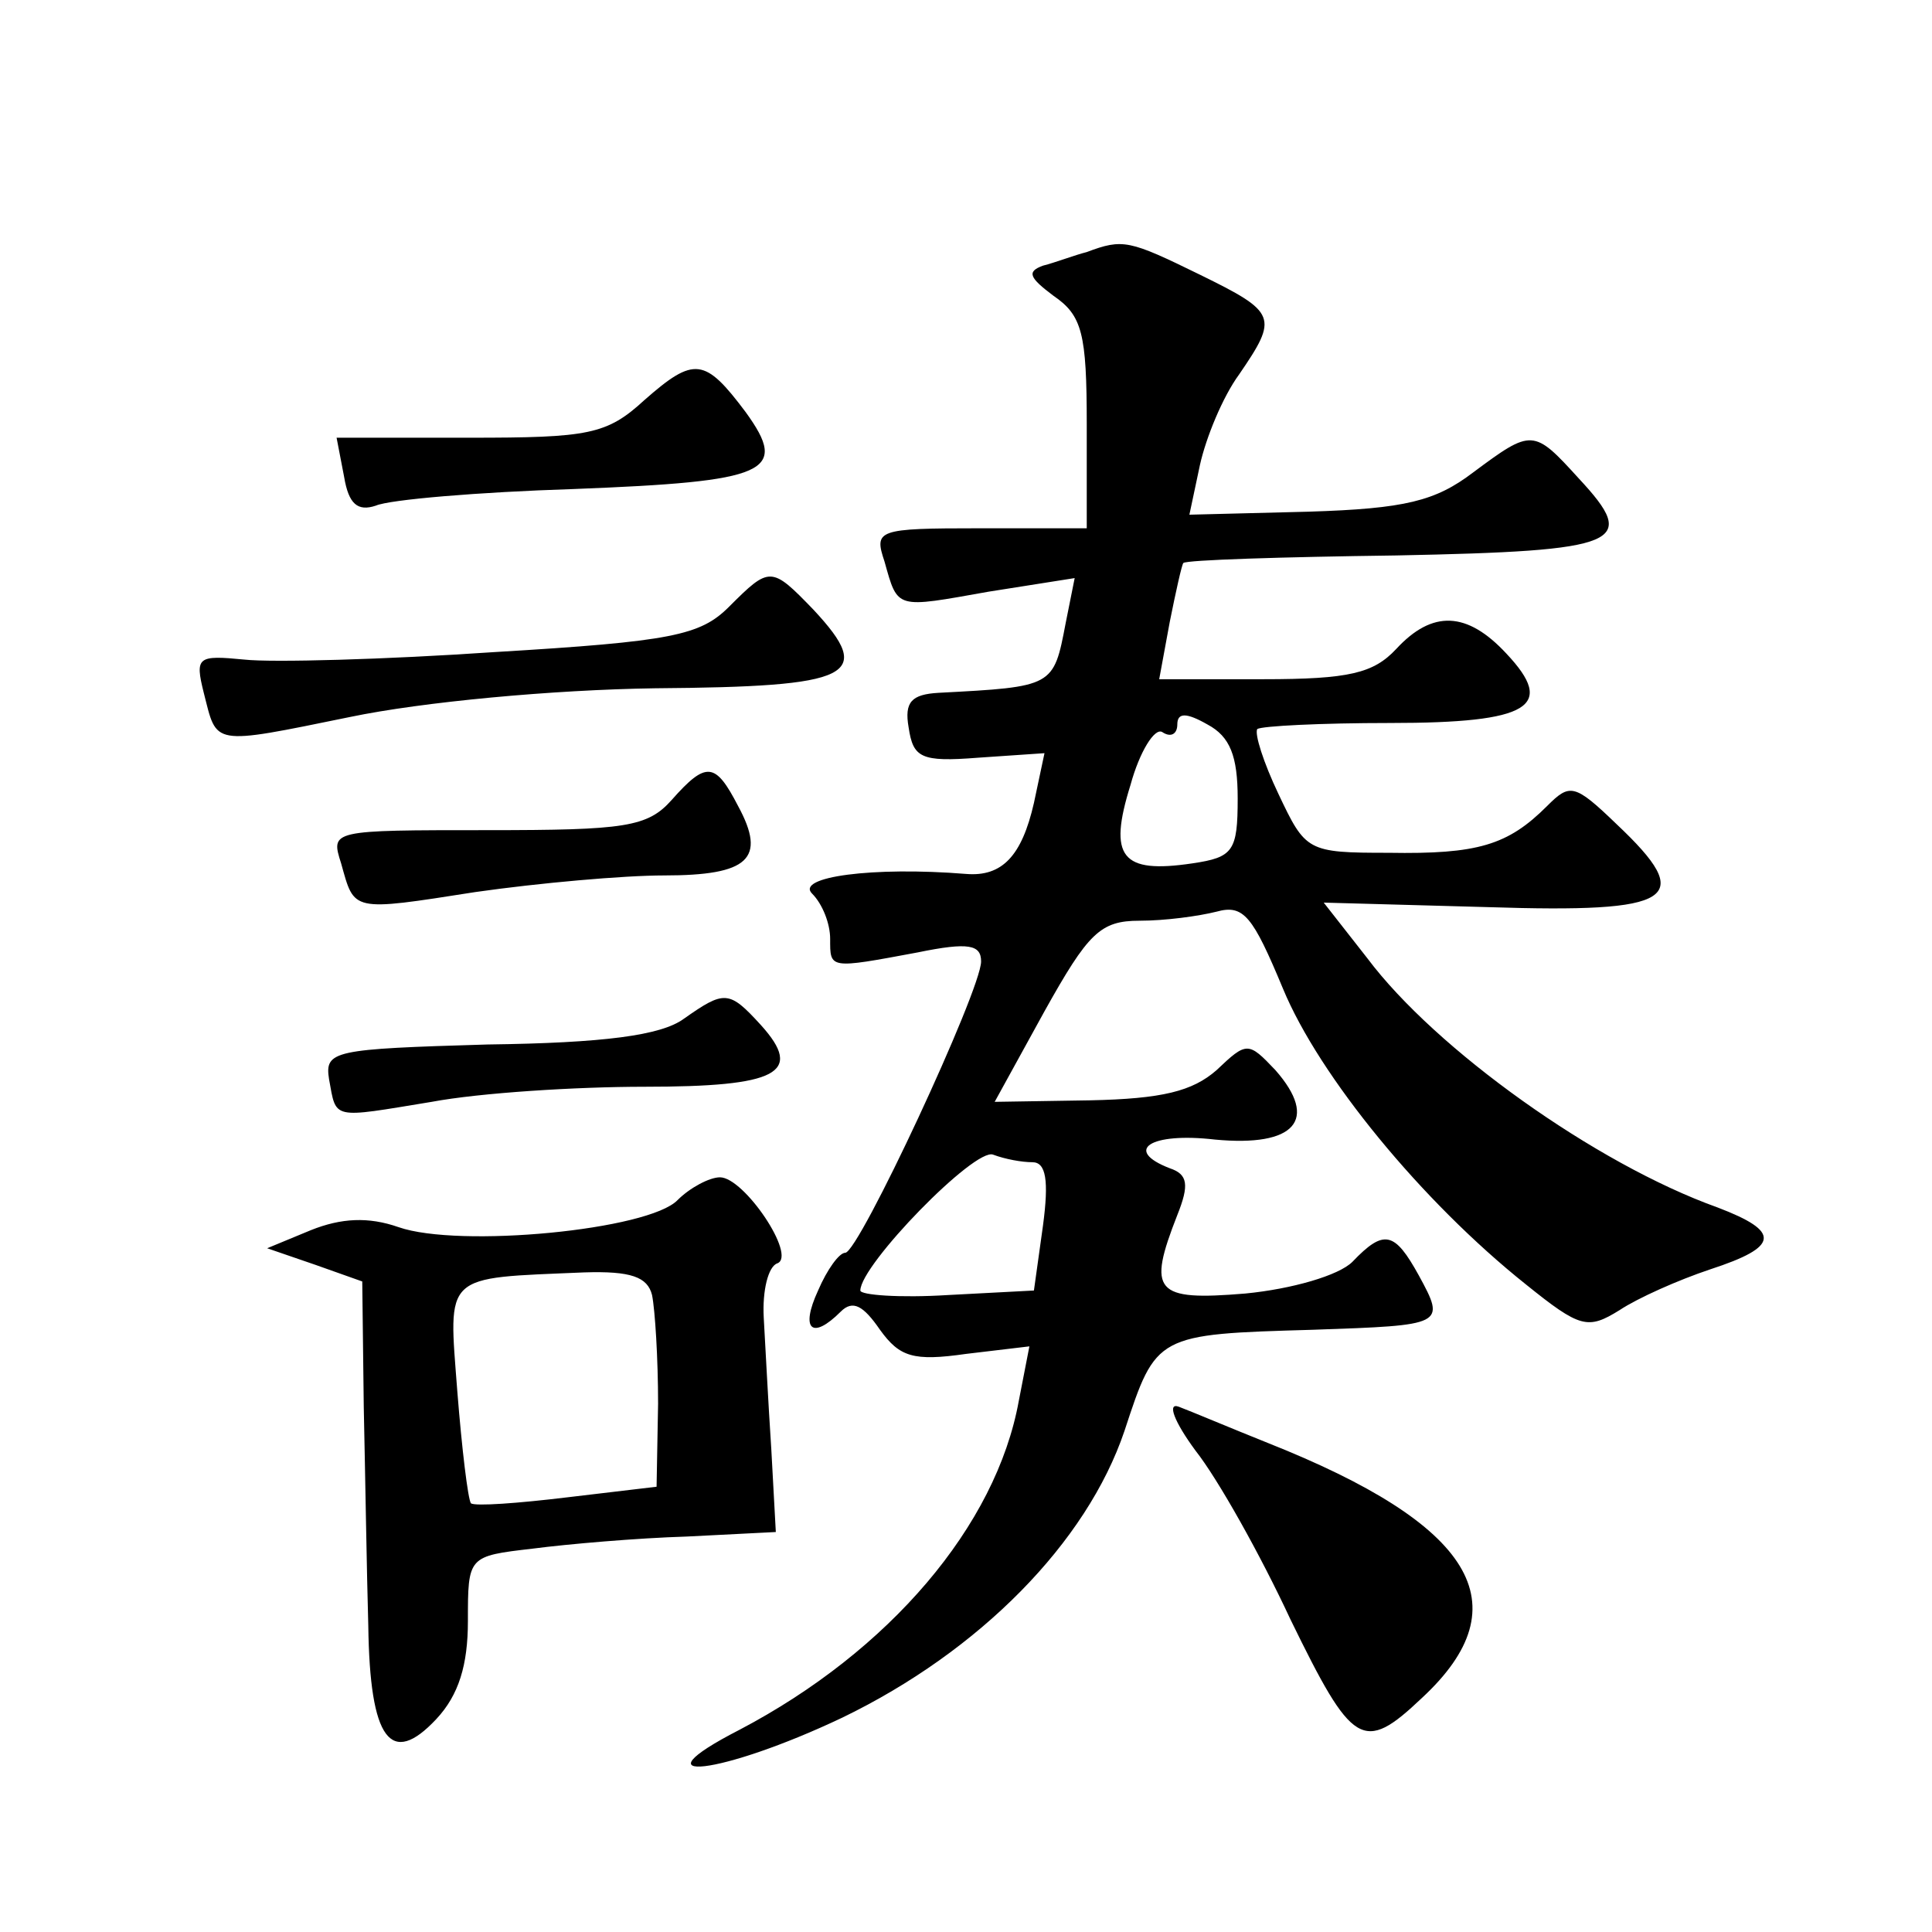 <?xml version="1.0" standalone="no"?>
<!DOCTYPE svg PUBLIC "-//W3C//DTD SVG 20010904//EN"
 "http://www.w3.org/TR/2001/REC-SVG-20010904/DTD/svg10.dtd">
<svg version="1.0" xmlns="http://www.w3.org/2000/svg"
 width="128pt" height="128pt" viewBox="0 0 128 128"
 preserveAspectRatio="xMidYMid meet">
<g transform="translate(0,128) scale(0.1,-0.1)"
fill="#0" stroke="none">
<path d="M720 1113 c-8 -2 -21 -7 -29 -9 -11 -4 -9 -8 7 -20 19 -13 22 -25 22 -85
l0 -69 -71 0 c-68 0 -70 -1 -63 -22 9 -32 7 -31 69 -20 l57 9 -6 -30 c-8 -42 -8
-42 -84 -46 -18 -1 -23 -6 -20 -23 3 -20 8 -23 46 -20 l44 3 -7 -33 c-8 -35 -21
-49 -45 -47 -62 5 -113 -2 -102 -13 7 -7 12 -20 12 -30 0 -20 -1 -20 58 -9 34 7
42 5 42 -6 0 -19 -81 -193 -90 -193 -4 0 -12 -11 -18 -25 -12 -26 -4 -33 15 -14
8 8 15 4 26 -12 13 -18 22 -21 57 -16 l42 5 -7 -36 c-15 -83 -86 -166 -185 -218
-72 -37 -12 -30 68 8 91 44 162 116 187 190 21 64 21 64 125 67 87 3 88 3 70 36
-16 29 -23 31 -44 9 -9 -9 -40 -18 -71 -21 -60 -5 -65 1 -45 52 8 20 7 27 -5 31
-31 12 -13 24 30 19 53 -5 69 13 40 46 -18 19 -19 19 -39 0 -16 -14 -36 -19 -84
-20 l-63 -1 33 60 c29 52 37 60 63 60 17 0 39 3 51 6 18 5 24 -3 44 -51 24 -58
92 -141 161 -196 36 -29 41 -30 62 -17 12 8 39 20 60 27 46 15 47 25 5 41 -81 29
-187 105 -232 165 l-29 37 109 -3 c124 -4 138 5 85 55 -28 27 -31 27 -46 12 -26
-26 -46 -32 -105 -31 -54 0 -55 1 -73 39 -10 21 -16 40 -14 43 3 2 42 4 88 4 93
0 110 11 77 46 -26 28 -49 29 -73 3 -15 -16 -31 -20 -88 -20 l-69 0 7 38 c4 20
8 38 9 39 2 2 65 4 141 5 150 3 161 8 121 51 -30 33 -31 33 -70 4 -25 -19 -45 -24
-109 -26 l-79 -2 7 33 c4 18 15 45 26 60 26 38 25 41 -26 66 -47 23 -51 24 -75
15z m100 -362 c0 -35 -3 -39 -30 -43 -47 -7 -56 4 -41 52 6 22 16 38 21 35 6 -4
10 -1 10 5 0 8 6 8 20 0 15 -8 20 -21 20 -49z m-136 -241 c9 0 11 -12 7 -42 l-6
-43 -57 -3 c-32 -2 -58 0 -58 3 0 17 76 95 88 90 8 -3 19 -5 26 -5z M427 1015 c-25
-23 -37 -25 -116 -25 l-88 0 5 -26 c3 -18 9 -23 21 -19 9 4 68 9 131 11 129 5 143
11 114 51 -27 36 -34 37 -67 8z M483 878 c-19 -19 -38 -23 -155 -30 -73 -5 -148
-7 -166 -5 -31 3 -33 2 -27 -22 9 -35 4 -35 97 -16 48 10 134 18 202 19 131 1 146
8 105 52 -28 29 -29 29 -56 2z M445 750 c-16 -18 -31 -20 -122 -20 -104 0 -104
0 -97 -22 9 -32 6 -32 89 -19 42 6 98 11 125 11 56 0 68 11 49 46 -15 29 -21 30
-44 4z M453 605 c-15 -11 -53 -16 -130 -17 -102 -3 -108 -4 -105 -23 5 -27 1 -26
68 -15 32 6 96 10 141 10 88 0 106 9 77 41 -21 23 -24 23 -51 4z M449 485 c-19
-20 -145 -32 -185 -18 -20 7 -38 6 -58 -2 l-29 -12 32 -11 31 -11 1 -83 c1 -46
2 -111 3 -145 1 -76 15 -94 45 -62 15 16 21 36 21 65 0 43 0 43 43 48 23 3 69 7
102 8 l59 3 -3 55 c-2 30 -4 70 -5 87 -1 18 3 34 9 36 13 5 -22 57 -38 57 -7 0
-20 -7 -28 -15z m-17 -63 c2 -10 4 -42 4 -72 l-1 -55 -59 -7 c-33 -4 -61 -6 -64
-4 -2 3 -6 36 -9 74 -6 79 -10 75 84 79 31 1 42 -3 45 -15z M792 319 c15 -19 43
-69 63 -112 41 -84 48 -89 87 -52 67 62 34 115 -102 169 -25 10 -51 21 -59 24 -8
3 -3 -10 11 -29z"/>
</g>
</svg>
